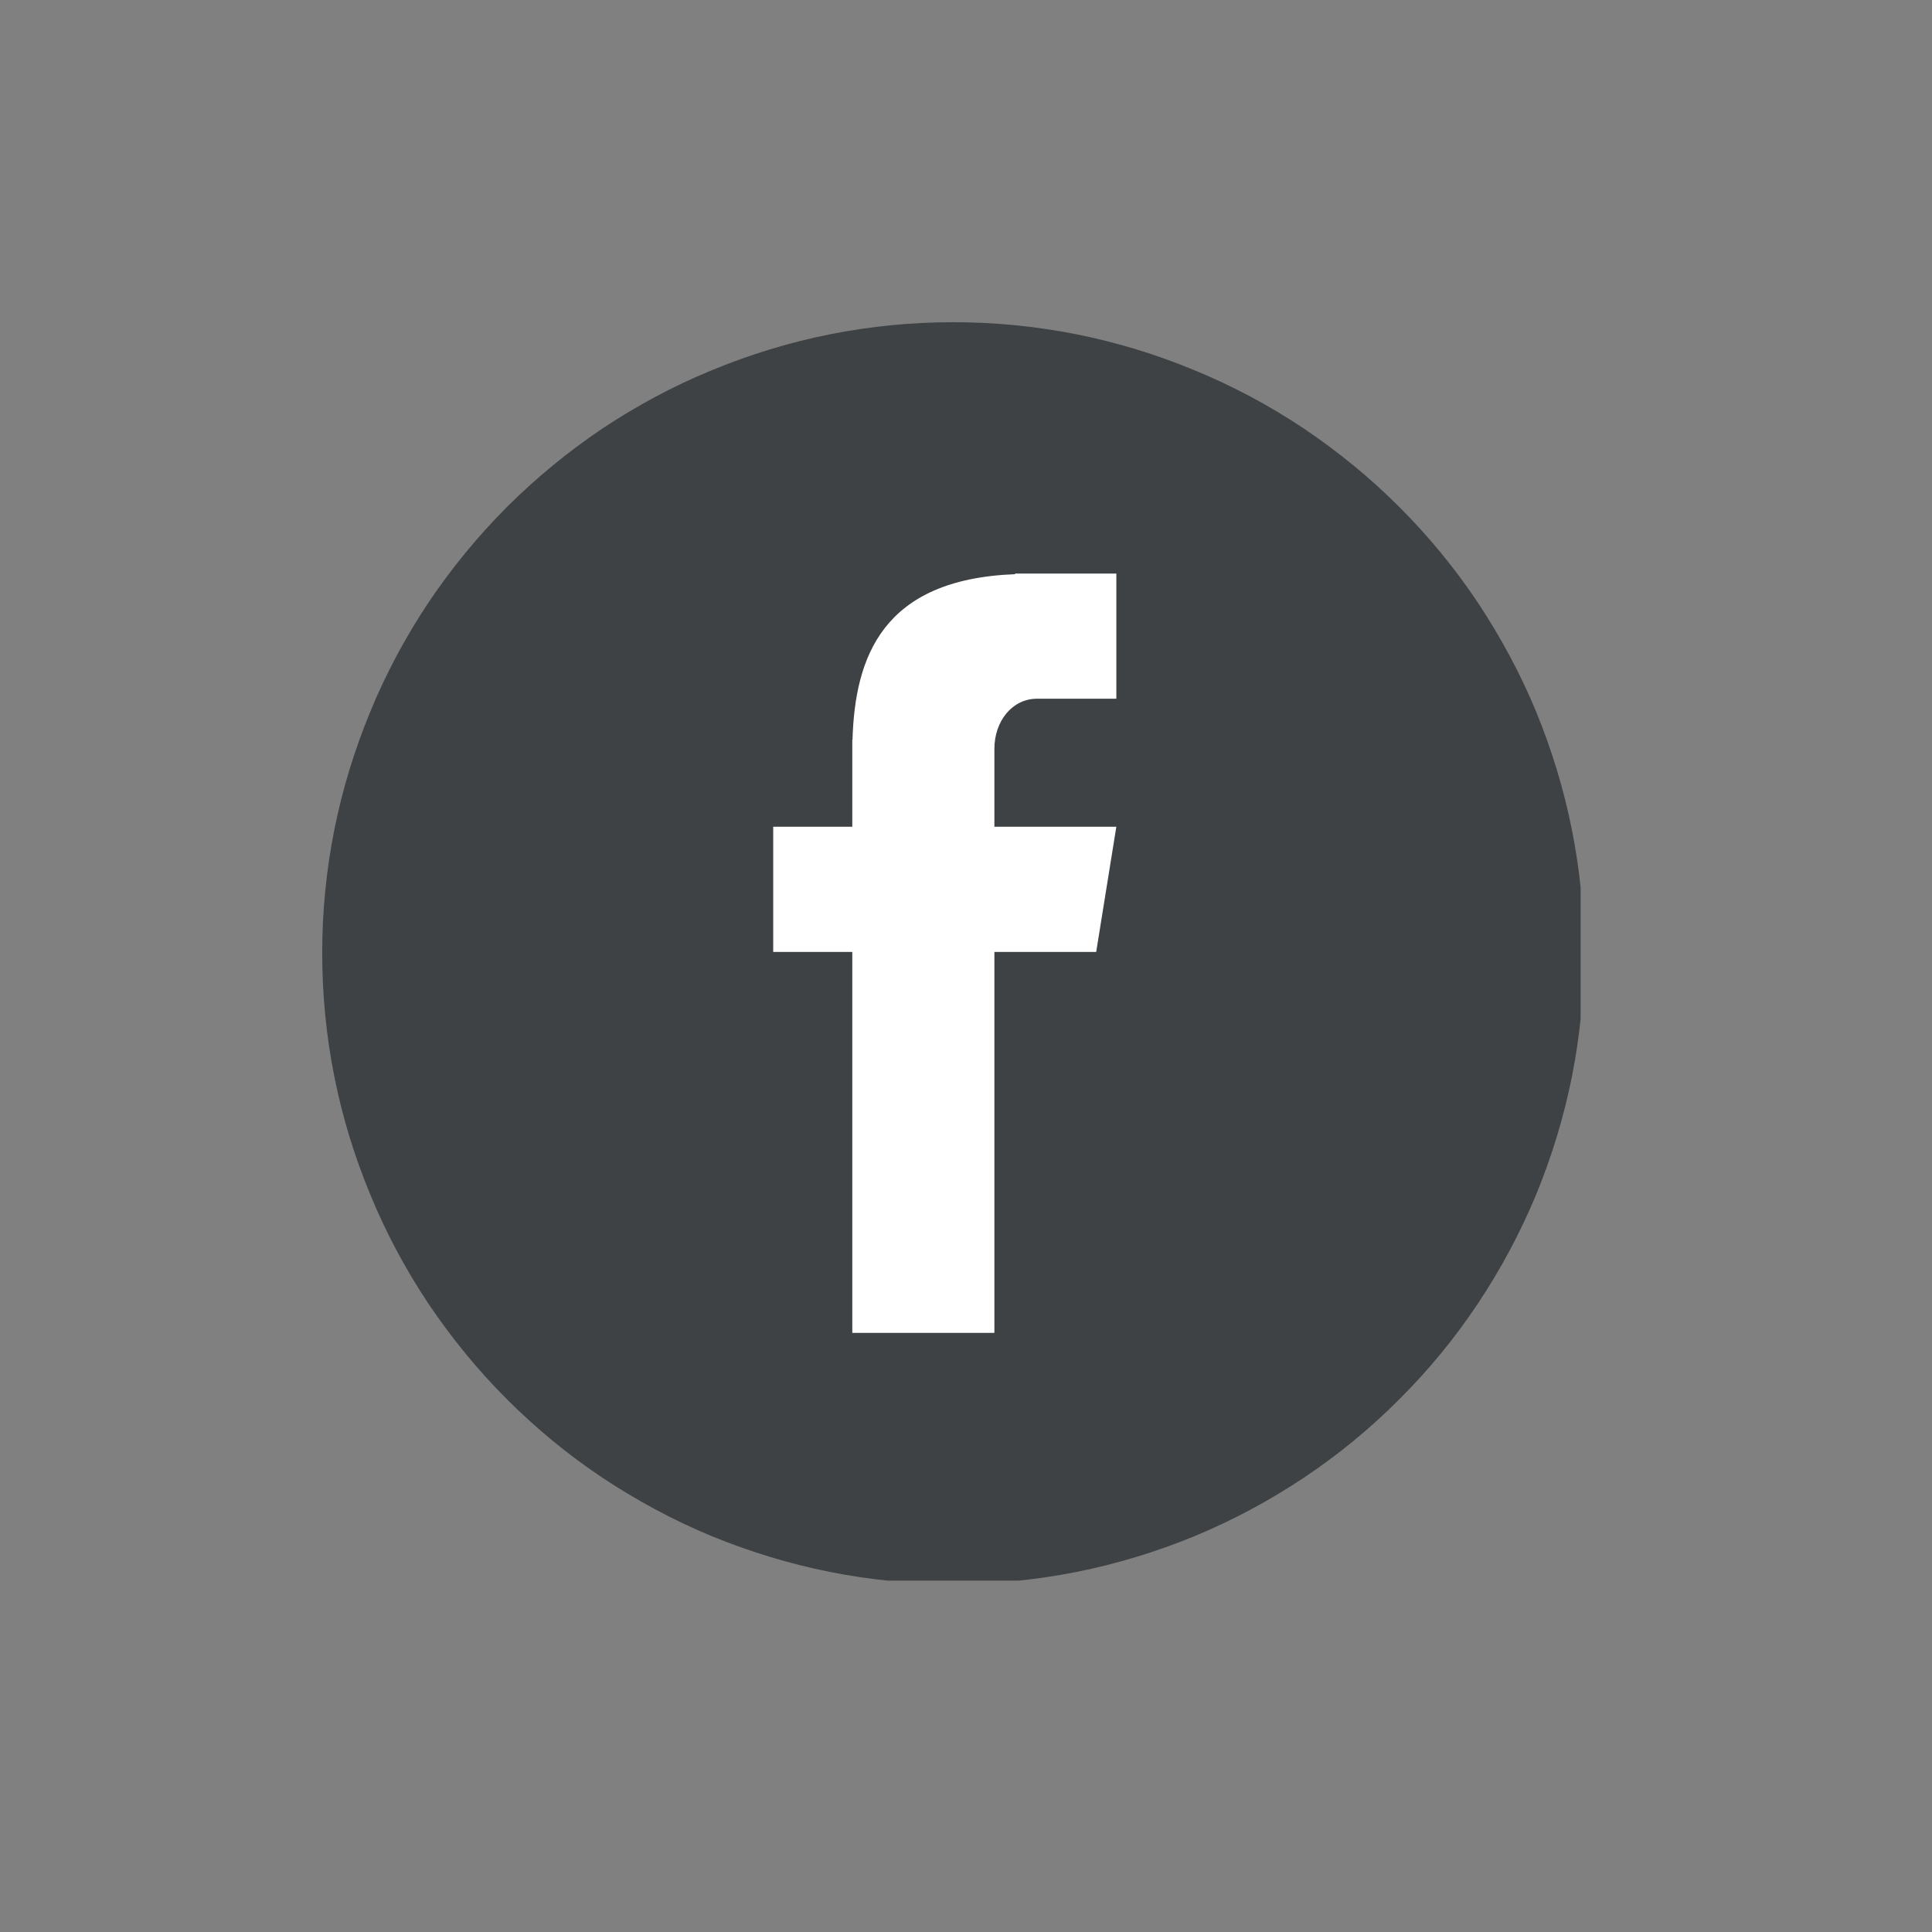 <svg xmlns="http://www.w3.org/2000/svg" xmlns:xlink="http://www.w3.org/1999/xlink" width="50" viewBox="0 0 37.5 37.5" height="50" preserveAspectRatio="xMidYMid meet"><rect x="0" y="0" width="37.5" height="37.5" fill="#808080" stroke="none"/><defs><clipPath id="23cd704c99"><path d="M 6.254 6.254 L 30.68 6.254 L 30.68 30.68 L 6.254 30.68 Z M 6.254 6.254 " clip-rule="nonzero"></path></clipPath><clipPath id="de517a3860"><path d="M 15.008 11.102 L 21.668 11.102 L 21.668 25.906 L 15.008 25.906 Z M 15.008 11.102 " clip-rule="nonzero"></path></clipPath></defs><g clip-path="url(#23cd704c99)"><path fill="#3e4244" d="M 30.746 18.5 C 30.746 19.305 30.668 20.102 30.512 20.891 C 30.355 21.68 30.121 22.445 29.816 23.188 C 29.508 23.93 29.129 24.637 28.684 25.305 C 28.238 25.973 27.73 26.594 27.16 27.16 C 26.594 27.73 25.973 28.238 25.305 28.684 C 24.637 29.129 23.93 29.508 23.188 29.816 C 22.445 30.121 21.68 30.355 20.891 30.512 C 20.102 30.668 19.305 30.746 18.5 30.746 C 17.695 30.746 16.898 30.668 16.113 30.512 C 15.324 30.355 14.559 30.121 13.812 29.816 C 13.07 29.508 12.367 29.129 11.695 28.684 C 11.027 28.238 10.41 27.73 9.84 27.16 C 9.273 26.594 8.766 25.973 8.316 25.305 C 7.871 24.637 7.492 23.93 7.188 23.188 C 6.879 22.445 6.645 21.68 6.488 20.891 C 6.332 20.102 6.254 19.305 6.254 18.5 C 6.254 17.695 6.332 16.898 6.488 16.113 C 6.645 15.324 6.879 14.559 7.188 13.812 C 7.492 13.07 7.871 12.367 8.316 11.695 C 8.766 11.027 9.273 10.41 9.84 9.84 C 10.41 9.273 11.027 8.766 11.695 8.316 C 12.367 7.871 13.07 7.492 13.812 7.188 C 14.559 6.879 15.324 6.645 16.113 6.488 C 16.898 6.332 17.695 6.254 18.5 6.254 C 19.305 6.254 20.102 6.332 20.891 6.488 C 21.68 6.645 22.445 6.879 23.188 7.188 C 23.93 7.492 24.637 7.871 25.305 8.316 C 25.973 8.766 26.594 9.273 27.16 9.84 C 27.73 10.41 28.238 11.027 28.684 11.695 C 29.129 12.367 29.508 13.07 29.816 13.812 C 30.121 14.559 30.355 15.324 30.512 16.113 C 30.668 16.898 30.746 17.695 30.746 18.5 Z M 30.746 18.5 " fill-opacity="1" fill-rule="nonzero"></path></g><g clip-path="url(#de517a3860)"><path fill="#ffffff" d="M 20.129 13.562 L 21.668 13.562 L 21.668 11.133 L 19.703 11.133 L 19.703 11.145 C 17.125 11.242 16.594 12.758 16.547 14.359 L 16.543 14.359 L 16.543 16.047 L 15.008 16.047 L 15.008 18.477 L 16.543 18.477 L 16.543 25.871 L 19.301 25.871 L 19.301 18.477 L 21.277 18.477 L 21.668 16.047 L 19.301 16.047 L 19.301 14.535 C 19.301 14 19.645 13.562 20.129 13.562 Z M 20.129 13.562 " fill-opacity="1" fill-rule="nonzero"></path></g></svg>